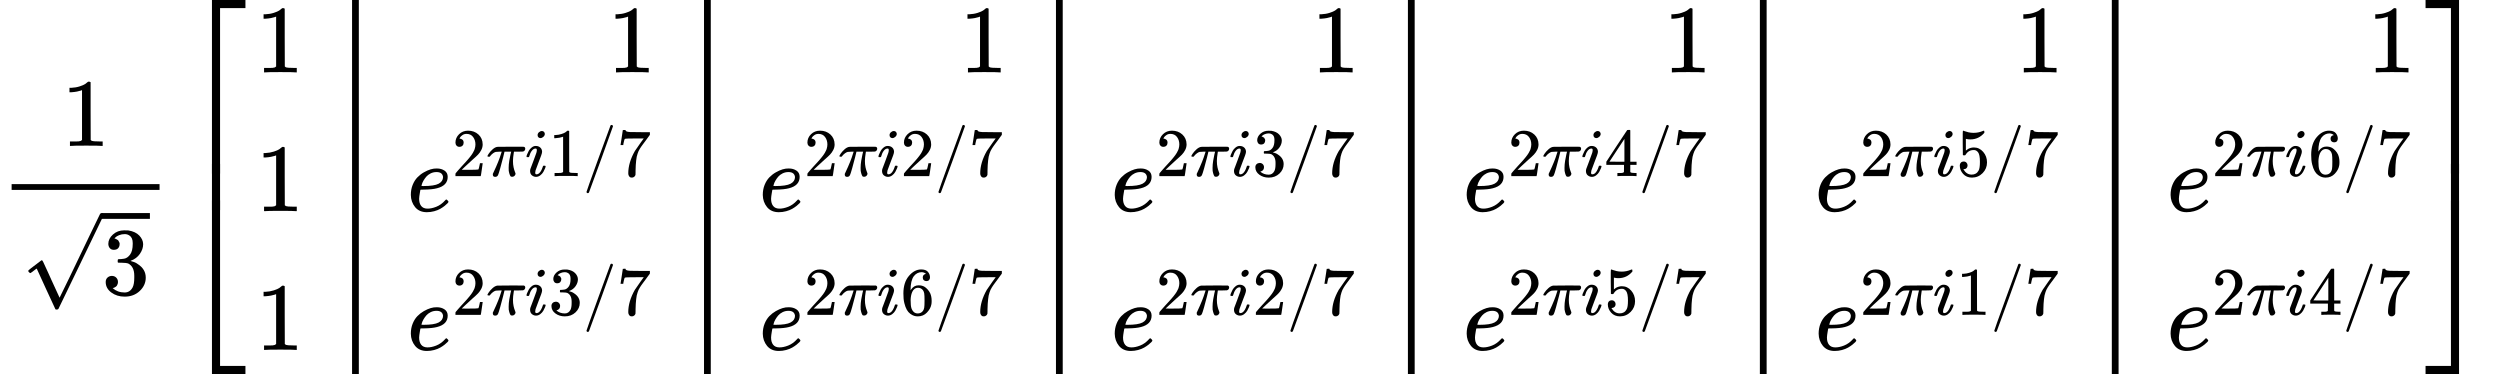 <?xml version="1.0"?>
 <svg xmlns="http://www.w3.org/2000/svg" width="468.896" height="70.152" viewBox="0 -2188 25906.3 3876" xmlns:xlink="http://www.w3.org/1999/xlink" style=""><style> mjx-container[jax="SVG"] &gt; svg { overflow: visible; } mjx-container[jax="SVG"] &gt; svg a { fill: blue; stroke: blue; } mjx-container[jax="SVG"][display="true"] { display: block; text-align: center; margin: 1em 0; } mjx-container[jax="SVG"][justify="left"] { text-align: left; } mjx-container[jax="SVG"][justify="right"] { text-align: right; } g[data-mml-node="merror"] &gt; g { fill: red; stroke: red; } g[data-mml-node="merror"] &gt; rect[data-background] { fill: yellow; stroke: none; } g[data-mml-node="mtable"] &gt; line[data-line] { stroke-width: 70px; fill: none; } g[data-mml-node="mtable"] &gt; rect[data-frame] { stroke-width: 70px; fill: none; } g[data-mml-node="mtable"] &gt; .mjx-dashed { stroke-dasharray: 140; } g[data-mml-node="mtable"] &gt; .mjx-dotted { stroke-linecap: round; stroke-dasharray: 0,140; } g[data-mml-node="mtable"] &gt; svg { overflow: visible; } [jax="SVG"] mjx-tool { display: inline-block; position: relative; width: 0; height: 0; } [jax="SVG"] mjx-tool &gt; mjx-tip { position: absolute; top: 0; left: 0; } mjx-tool &gt; mjx-tip { display: inline-block; padding: .2em; border: 1px solid #888; font-size: 70%; background-color: #F8F8F8; color: black; box-shadow: 2px 2px 5px #AAAAAA; } g[data-mml-node="maction"][data-toggle] { cursor: pointer; } mjx-status { display: block; position: fixed; left: 1em; bottom: 1em; min-width: 25%; padding: .2em .4em; border: 1px solid #888; font-size: 90%; background-color: #F8F8F8; color: black; } .MathJax path { stroke-width: 3; } </style><defs><path id="MJX-63-TEX-N-31" d="M213 578L200 573Q186 568 160 563T102 556H83V602H102Q149 604 189 617T245 641T273 663Q275 666 285 666Q294 666 302 660V361L303 61Q310 54 315 52T339 48T401 46H427V0H416Q395 3 257 3Q121 3 100 0H88V46H114Q136 46 152 46T177 47T193 50T201 52T207 57T213 61V578Z"></path><path id="MJX-63-TEX-N-221A" d="M95 178Q89 178 81 186T72 200T103 230T169 280T207 309Q209 311 212 311H213Q219 311 227 294T281 177Q300 134 312 108L397 -77Q398 -77 501 136T707 565T814 786Q820 800 834 800Q841 800 846 794T853 782V776L620 293L385 -193Q381 -200 366 -200Q357 -200 354 -197Q352 -195 256 15L160 225L144 214Q129 202 113 190T95 178Z"></path><path id="MJX-63-TEX-N-33" d="M127 463Q100 463 85 480T69 524Q69 579 117 622T233 665Q268 665 277 664Q351 652 390 611T430 522Q430 470 396 421T302 350L299 348Q299 347 308 345T337 336T375 315Q457 262 457 175Q457 96 395 37T238 -22Q158 -22 100 21T42 130Q42 158 60 175T105 193Q133 193 151 175T169 130Q169 119 166 110T159 94T148 82T136 74T126 70T118 67L114 66Q165 21 238 21Q293 21 321 74Q338 107 338 175V195Q338 290 274 322Q259 328 213 329L171 330L168 332Q166 335 166 348Q166 366 174 366Q202 366 232 371Q266 376 294 413T322 525V533Q322 590 287 612Q265 626 240 626Q208 626 181 615T143 592T132 580H135Q138 579 143 578T153 573T165 566T175 555T183 540T186 520Q186 498 172 481T127 463Z"></path><path id="MJX-63-TEX-S4-23A1" d="M319 -645V1154H666V1070H403V-645H319Z"></path><path id="MJX-63-TEX-S4-23A3" d="M319 -644V1155H403V-560H666V-644H319Z"></path><path id="MJX-63-TEX-S4-23A2" d="M319 0V602H403V0H319Z"></path><path id="MJX-63-TEX-I-65" d="M39 168Q39 225 58 272T107 350T174 402T244 433T307 442H310Q355 442 388 420T421 355Q421 265 310 237Q261 224 176 223Q139 223 138 221Q138 219 132 186T125 128Q125 81 146 54T209 26T302 45T394 111Q403 121 406 121Q410 121 419 112T429 98T420 82T390 55T344 24T281 -1T205 -11Q126 -11 83 42T39 168ZM373 353Q367 405 305 405Q272 405 244 391T199 357T170 316T154 280T149 261Q149 260 169 260Q282 260 327 284T373 353Z"></path><path id="MJX-63-TEX-N-32" d="M109 429Q82 429 66 447T50 491Q50 562 103 614T235 666Q326 666 387 610T449 465Q449 422 429 383T381 315T301 241Q265 210 201 149L142 93L218 92Q375 92 385 97Q392 99 409 186V189H449V186Q448 183 436 95T421 3V0H50V19V31Q50 38 56 46T86 81Q115 113 136 137Q145 147 170 174T204 211T233 244T261 278T284 308T305 340T320 369T333 401T340 431T343 464Q343 527 309 573T212 619Q179 619 154 602T119 569T109 550Q109 549 114 549Q132 549 151 535T170 489Q170 464 154 447T109 429Z"></path><path id="MJX-63-TEX-I-3C0" d="M132 -11Q98 -11 98 22V33L111 61Q186 219 220 334L228 358H196Q158 358 142 355T103 336Q92 329 81 318T62 297T53 285Q51 284 38 284Q19 284 19 294Q19 300 38 329T93 391T164 429Q171 431 389 431Q549 431 553 430Q573 423 573 402Q573 371 541 360Q535 358 472 358H408L405 341Q393 269 393 222Q393 170 402 129T421 65T431 37Q431 20 417 5T381 -10Q370 -10 363 -7T347 17T331 77Q330 86 330 121Q330 170 339 226T357 318T367 358H269L268 354Q268 351 249 275T206 114T175 17Q164 -11 132 -11Z"></path><path id="MJX-63-TEX-I-69" d="M184 600Q184 624 203 642T247 661Q265 661 277 649T290 619Q290 596 270 577T226 557Q211 557 198 567T184 600ZM21 287Q21 295 30 318T54 369T98 420T158 442Q197 442 223 419T250 357Q250 340 236 301T196 196T154 83Q149 61 149 51Q149 26 166 26Q175 26 185 29T208 43T235 78T260 137Q263 149 265 151T282 153Q302 153 302 143Q302 135 293 112T268 61T223 11T161 -11Q129 -11 102 10T74 74Q74 91 79 106T122 220Q160 321 166 341T173 380Q173 404 156 404H154Q124 404 99 371T61 287Q60 286 59 284T58 281T56 279T53 278T49 278T41 278H27Q21 284 21 287Z"></path><path id="MJX-63-TEX-N-2F" d="M423 750Q432 750 438 744T444 730Q444 725 271 248T92 -240Q85 -250 75 -250Q68 -250 62 -245T56 -231Q56 -221 230 257T407 740Q411 750 423 750Z"></path><path id="MJX-63-TEX-N-37" d="M55 458Q56 460 72 567L88 674Q88 676 108 676H128V672Q128 662 143 655T195 646T364 644H485V605L417 512Q408 500 387 472T360 435T339 403T319 367T305 330T292 284T284 230T278 162T275 80Q275 66 275 52T274 28V19Q270 2 255 -10T221 -22Q210 -22 200 -19T179 0T168 40Q168 198 265 368Q285 400 349 489L395 552H302Q128 552 119 546Q113 543 108 522T98 479L95 458V455H55V458Z"></path><path id="MJX-63-TEX-N-34" d="M462 0Q444 3 333 3Q217 3 199 0H190V46H221Q241 46 248 46T265 48T279 53T286 61Q287 63 287 115V165H28V211L179 442Q332 674 334 675Q336 677 355 677H373L379 671V211H471V165H379V114Q379 73 379 66T385 54Q393 47 442 46H471V0H462ZM293 211V545L74 212L183 211H293Z"></path><path id="MJX-63-TEX-N-35" d="M164 157Q164 133 148 117T109 101H102Q148 22 224 22Q294 22 326 82Q345 115 345 210Q345 313 318 349Q292 382 260 382H254Q176 382 136 314Q132 307 129 306T114 304Q97 304 95 310Q93 314 93 485V614Q93 664 98 664Q100 666 102 666Q103 666 123 658T178 642T253 634Q324 634 389 662Q397 666 402 666Q410 666 410 648V635Q328 538 205 538Q174 538 149 544L139 546V374Q158 388 169 396T205 412T256 420Q337 420 393 355T449 201Q449 109 385 44T229 -22Q148 -22 99 32T50 154Q50 178 61 192T84 210T107 214Q132 214 148 197T164 157Z"></path><path id="MJX-63-TEX-N-36" d="M42 313Q42 476 123 571T303 666Q372 666 402 630T432 550Q432 525 418 510T379 495Q356 495 341 509T326 548Q326 592 373 601Q351 623 311 626Q240 626 194 566Q147 500 147 364L148 360Q153 366 156 373Q197 433 263 433H267Q313 433 348 414Q372 400 396 374T435 317Q456 268 456 210V192Q456 169 451 149Q440 90 387 34T253 -22Q225 -22 199 -14T143 16T92 75T56 172T42 313ZM257 397Q227 397 205 380T171 335T154 278T148 216Q148 133 160 97T198 39Q222 21 251 21Q302 21 329 59Q342 77 347 104T352 209Q352 289 347 316T329 361Q302 397 257 397Z"></path><path id="MJX-63-TEX-S4-23A4" d="M0 1070V1154H347V-645H263V1070H0Z"></path><path id="MJX-63-TEX-S4-23A6" d="M263 -560V1155H347V-644H0V-560H263Z"></path><path id="MJX-63-TEX-S4-23A5" d="M263 0V602H347V0H263Z"></path></defs><g stroke="currentColor" fill="currentColor" stroke-width="0" transform="matrix(1 0 0 -1 0 0)"><g data-mml-node="math"><g data-mml-node="mfrac"><g data-mml-node="mn" transform="translate(636.5, 676)"><use xlink:href="#MJX-63-TEX-N-31"></use></g><g data-mml-node="msqrt" transform="translate(220, -864)"><g transform="translate(833, 0)"><g data-mml-node="mn"><use xlink:href="#MJX-63-TEX-N-33"></use></g></g><g data-mml-node="mo" transform="translate(0, 44)"><use xlink:href="#MJX-63-TEX-N-221A"></use></g><rect width="500" height="60" x="833" y="784"></rect></g><rect width="1533" height="60" x="120" y="220"></rect></g><g data-mml-node="mrow" transform="translate(1773, 0)"><g data-mml-node="mo"><use xlink:href="#MJX-63-TEX-S4-23A1" transform="translate(104, 1034)"></use><use xlink:href="#MJX-63-TEX-S4-23A3" transform="translate(104, -1044)"></use><svg width="667" height="478" y="11" x="104" viewBox="0 119.5 667 478"><use xlink:href="#MJX-63-TEX-S4-23A2" transform="scale(1, 1.191)"></use></svg></g><g data-mml-node="mtable" transform="translate(875, 0)"><g data-mml-node="mtr" transform="translate(0, 1438)"><g data-mml-node="mtd"><g data-mml-node="mn"><use xlink:href="#MJX-63-TEX-N-31"></use></g></g><g data-mml-node="mtd" transform="translate(3647.2, 0)"><g data-mml-node="mn"><use xlink:href="#MJX-63-TEX-N-31"></use></g></g><g data-mml-node="mtd" transform="translate(7294.4, 0)"><g data-mml-node="mn"><use xlink:href="#MJX-63-TEX-N-31"></use></g></g><g data-mml-node="mtd" transform="translate(10941.6, 0)"><g data-mml-node="mn"><use xlink:href="#MJX-63-TEX-N-31"></use></g></g><g data-mml-node="mtd" transform="translate(14588.9, 0)"><g data-mml-node="mn"><use xlink:href="#MJX-63-TEX-N-31"></use></g></g><g data-mml-node="mtd" transform="translate(18236.1, 0)"><g data-mml-node="mn"><use xlink:href="#MJX-63-TEX-N-31"></use></g></g><g data-mml-node="mtd" transform="translate(21883.3, 0)"><g data-mml-node="mn"><use xlink:href="#MJX-63-TEX-N-31"></use></g></g></g><g data-mml-node="mtr" transform="translate(0, 0)"><g data-mml-node="mtd"><g data-mml-node="mn"><use xlink:href="#MJX-63-TEX-N-31"></use></g></g><g data-mml-node="mtd" transform="translate(1570, 0)"><g data-mml-node="msup"><g data-mml-node="mi"><use xlink:href="#MJX-63-TEX-I-65"></use></g><g data-mml-node="TeXAtom" transform="translate(466, 363) scale(0.707)"><g data-mml-node="mn"><use xlink:href="#MJX-63-TEX-N-32"></use></g><g data-mml-node="mi" transform="translate(500, 0)"><use xlink:href="#MJX-63-TEX-I-3C0"></use></g><g data-mml-node="mi" transform="translate(1070, 0)"><use xlink:href="#MJX-63-TEX-I-69"></use></g><g data-mml-node="mn" transform="translate(1415, 0)"><use xlink:href="#MJX-63-TEX-N-31"></use></g><g data-mml-node="TeXAtom" transform="translate(1915, 0)"><g data-mml-node="mo"><use xlink:href="#MJX-63-TEX-N-2F"></use></g></g><g data-mml-node="mn" transform="translate(2415, 0)"><use xlink:href="#MJX-63-TEX-N-37"></use></g></g></g></g><g data-mml-node="mtd" transform="translate(5217.2, 0)"><g data-mml-node="msup"><g data-mml-node="mi"><use xlink:href="#MJX-63-TEX-I-65"></use></g><g data-mml-node="TeXAtom" transform="translate(466, 363) scale(0.707)"><g data-mml-node="mn"><use xlink:href="#MJX-63-TEX-N-32"></use></g><g data-mml-node="mi" transform="translate(500, 0)"><use xlink:href="#MJX-63-TEX-I-3C0"></use></g><g data-mml-node="mi" transform="translate(1070, 0)"><use xlink:href="#MJX-63-TEX-I-69"></use></g><g data-mml-node="mn" transform="translate(1415, 0)"><use xlink:href="#MJX-63-TEX-N-32"></use></g><g data-mml-node="TeXAtom" transform="translate(1915, 0)"><g data-mml-node="mo"><use xlink:href="#MJX-63-TEX-N-2F"></use></g></g><g data-mml-node="mn" transform="translate(2415, 0)"><use xlink:href="#MJX-63-TEX-N-37"></use></g></g></g></g><g data-mml-node="mtd" transform="translate(8864.4, 0)"><g data-mml-node="msup"><g data-mml-node="mi"><use xlink:href="#MJX-63-TEX-I-65"></use></g><g data-mml-node="TeXAtom" transform="translate(466, 363) scale(0.707)"><g data-mml-node="mn"><use xlink:href="#MJX-63-TEX-N-32"></use></g><g data-mml-node="mi" transform="translate(500, 0)"><use xlink:href="#MJX-63-TEX-I-3C0"></use></g><g data-mml-node="mi" transform="translate(1070, 0)"><use xlink:href="#MJX-63-TEX-I-69"></use></g><g data-mml-node="mn" transform="translate(1415, 0)"><use xlink:href="#MJX-63-TEX-N-33"></use></g><g data-mml-node="TeXAtom" transform="translate(1915, 0)"><g data-mml-node="mo"><use xlink:href="#MJX-63-TEX-N-2F"></use></g></g><g data-mml-node="mn" transform="translate(2415, 0)"><use xlink:href="#MJX-63-TEX-N-37"></use></g></g></g></g><g data-mml-node="mtd" transform="translate(12511.6, 0)"><g data-mml-node="msup"><g data-mml-node="mi"><use xlink:href="#MJX-63-TEX-I-65"></use></g><g data-mml-node="TeXAtom" transform="translate(466, 363) scale(0.707)"><g data-mml-node="mn"><use xlink:href="#MJX-63-TEX-N-32"></use></g><g data-mml-node="mi" transform="translate(500, 0)"><use xlink:href="#MJX-63-TEX-I-3C0"></use></g><g data-mml-node="mi" transform="translate(1070, 0)"><use xlink:href="#MJX-63-TEX-I-69"></use></g><g data-mml-node="mn" transform="translate(1415, 0)"><use xlink:href="#MJX-63-TEX-N-34"></use></g><g data-mml-node="TeXAtom" transform="translate(1915, 0)"><g data-mml-node="mo"><use xlink:href="#MJX-63-TEX-N-2F"></use></g></g><g data-mml-node="mn" transform="translate(2415, 0)"><use xlink:href="#MJX-63-TEX-N-37"></use></g></g></g></g><g data-mml-node="mtd" transform="translate(16158.9, 0)"><g data-mml-node="msup"><g data-mml-node="mi"><use xlink:href="#MJX-63-TEX-I-65"></use></g><g data-mml-node="TeXAtom" transform="translate(466, 363) scale(0.707)"><g data-mml-node="mn"><use xlink:href="#MJX-63-TEX-N-32"></use></g><g data-mml-node="mi" transform="translate(500, 0)"><use xlink:href="#MJX-63-TEX-I-3C0"></use></g><g data-mml-node="mi" transform="translate(1070, 0)"><use xlink:href="#MJX-63-TEX-I-69"></use></g><g data-mml-node="mn" transform="translate(1415, 0)"><use xlink:href="#MJX-63-TEX-N-35"></use></g><g data-mml-node="TeXAtom" transform="translate(1915, 0)"><g data-mml-node="mo"><use xlink:href="#MJX-63-TEX-N-2F"></use></g></g><g data-mml-node="mn" transform="translate(2415, 0)"><use xlink:href="#MJX-63-TEX-N-37"></use></g></g></g></g><g data-mml-node="mtd" transform="translate(19806.1, 0)"><g data-mml-node="msup"><g data-mml-node="mi"><use xlink:href="#MJX-63-TEX-I-65"></use></g><g data-mml-node="TeXAtom" transform="translate(466, 363) scale(0.707)"><g data-mml-node="mn"><use xlink:href="#MJX-63-TEX-N-32"></use></g><g data-mml-node="mi" transform="translate(500, 0)"><use xlink:href="#MJX-63-TEX-I-3C0"></use></g><g data-mml-node="mi" transform="translate(1070, 0)"><use xlink:href="#MJX-63-TEX-I-69"></use></g><g data-mml-node="mn" transform="translate(1415, 0)"><use xlink:href="#MJX-63-TEX-N-36"></use></g><g data-mml-node="TeXAtom" transform="translate(1915, 0)"><g data-mml-node="mo"><use xlink:href="#MJX-63-TEX-N-2F"></use></g></g><g data-mml-node="mn" transform="translate(2415, 0)"><use xlink:href="#MJX-63-TEX-N-37"></use></g></g></g></g></g><g data-mml-node="mtr" transform="translate(0, -1438)"><g data-mml-node="mtd"><g data-mml-node="mn"><use xlink:href="#MJX-63-TEX-N-31"></use></g></g><g data-mml-node="mtd" transform="translate(1570, 0)"><g data-mml-node="msup"><g data-mml-node="mi"><use xlink:href="#MJX-63-TEX-I-65"></use></g><g data-mml-node="TeXAtom" transform="translate(466, 363) scale(0.707)"><g data-mml-node="mn"><use xlink:href="#MJX-63-TEX-N-32"></use></g><g data-mml-node="mi" transform="translate(500, 0)"><use xlink:href="#MJX-63-TEX-I-3C0"></use></g><g data-mml-node="mi" transform="translate(1070, 0)"><use xlink:href="#MJX-63-TEX-I-69"></use></g><g data-mml-node="mn" transform="translate(1415, 0)"><use xlink:href="#MJX-63-TEX-N-33"></use></g><g data-mml-node="TeXAtom" transform="translate(1915, 0)"><g data-mml-node="mo"><use xlink:href="#MJX-63-TEX-N-2F"></use></g></g><g data-mml-node="mn" transform="translate(2415, 0)"><use xlink:href="#MJX-63-TEX-N-37"></use></g></g></g></g><g data-mml-node="mtd" transform="translate(5217.2, 0)"><g data-mml-node="msup"><g data-mml-node="mi"><use xlink:href="#MJX-63-TEX-I-65"></use></g><g data-mml-node="TeXAtom" transform="translate(466, 363) scale(0.707)"><g data-mml-node="mn"><use xlink:href="#MJX-63-TEX-N-32"></use></g><g data-mml-node="mi" transform="translate(500, 0)"><use xlink:href="#MJX-63-TEX-I-3C0"></use></g><g data-mml-node="mi" transform="translate(1070, 0)"><use xlink:href="#MJX-63-TEX-I-69"></use></g><g data-mml-node="mn" transform="translate(1415, 0)"><use xlink:href="#MJX-63-TEX-N-36"></use></g><g data-mml-node="TeXAtom" transform="translate(1915, 0)"><g data-mml-node="mo"><use xlink:href="#MJX-63-TEX-N-2F"></use></g></g><g data-mml-node="mn" transform="translate(2415, 0)"><use xlink:href="#MJX-63-TEX-N-37"></use></g></g></g></g><g data-mml-node="mtd" transform="translate(8864.4, 0)"><g data-mml-node="msup"><g data-mml-node="mi"><use xlink:href="#MJX-63-TEX-I-65"></use></g><g data-mml-node="TeXAtom" transform="translate(466, 363) scale(0.707)"><g data-mml-node="mn"><use xlink:href="#MJX-63-TEX-N-32"></use></g><g data-mml-node="mi" transform="translate(500, 0)"><use xlink:href="#MJX-63-TEX-I-3C0"></use></g><g data-mml-node="mi" transform="translate(1070, 0)"><use xlink:href="#MJX-63-TEX-I-69"></use></g><g data-mml-node="mn" transform="translate(1415, 0)"><use xlink:href="#MJX-63-TEX-N-32"></use></g><g data-mml-node="TeXAtom" transform="translate(1915, 0)"><g data-mml-node="mo"><use xlink:href="#MJX-63-TEX-N-2F"></use></g></g><g data-mml-node="mn" transform="translate(2415, 0)"><use xlink:href="#MJX-63-TEX-N-37"></use></g></g></g></g><g data-mml-node="mtd" transform="translate(12511.6, 0)"><g data-mml-node="msup"><g data-mml-node="mi"><use xlink:href="#MJX-63-TEX-I-65"></use></g><g data-mml-node="TeXAtom" transform="translate(466, 363) scale(0.707)"><g data-mml-node="mn"><use xlink:href="#MJX-63-TEX-N-32"></use></g><g data-mml-node="mi" transform="translate(500, 0)"><use xlink:href="#MJX-63-TEX-I-3C0"></use></g><g data-mml-node="mi" transform="translate(1070, 0)"><use xlink:href="#MJX-63-TEX-I-69"></use></g><g data-mml-node="mn" transform="translate(1415, 0)"><use xlink:href="#MJX-63-TEX-N-35"></use></g><g data-mml-node="TeXAtom" transform="translate(1915, 0)"><g data-mml-node="mo"><use xlink:href="#MJX-63-TEX-N-2F"></use></g></g><g data-mml-node="mn" transform="translate(2415, 0)"><use xlink:href="#MJX-63-TEX-N-37"></use></g></g></g></g><g data-mml-node="mtd" transform="translate(16158.9, 0)"><g data-mml-node="msup"><g data-mml-node="mi"><use xlink:href="#MJX-63-TEX-I-65"></use></g><g data-mml-node="TeXAtom" transform="translate(466, 363) scale(0.707)"><g data-mml-node="mn"><use xlink:href="#MJX-63-TEX-N-32"></use></g><g data-mml-node="mi" transform="translate(500, 0)"><use xlink:href="#MJX-63-TEX-I-3C0"></use></g><g data-mml-node="mi" transform="translate(1070, 0)"><use xlink:href="#MJX-63-TEX-I-69"></use></g><g data-mml-node="mn" transform="translate(1415, 0)"><use xlink:href="#MJX-63-TEX-N-31"></use></g><g data-mml-node="TeXAtom" transform="translate(1915, 0)"><g data-mml-node="mo"><use xlink:href="#MJX-63-TEX-N-2F"></use></g></g><g data-mml-node="mn" transform="translate(2415, 0)"><use xlink:href="#MJX-63-TEX-N-37"></use></g></g></g></g><g data-mml-node="mtd" transform="translate(19806.1, 0)"><g data-mml-node="msup"><g data-mml-node="mi"><use xlink:href="#MJX-63-TEX-I-65"></use></g><g data-mml-node="TeXAtom" transform="translate(466, 363) scale(0.707)"><g data-mml-node="mn"><use xlink:href="#MJX-63-TEX-N-32"></use></g><g data-mml-node="mi" transform="translate(500, 0)"><use xlink:href="#MJX-63-TEX-I-3C0"></use></g><g data-mml-node="mi" transform="translate(1070, 0)"><use xlink:href="#MJX-63-TEX-I-69"></use></g><g data-mml-node="mn" transform="translate(1415, 0)"><use xlink:href="#MJX-63-TEX-N-34"></use></g><g data-mml-node="TeXAtom" transform="translate(1915, 0)"><g data-mml-node="mo"><use xlink:href="#MJX-63-TEX-N-2F"></use></g></g><g data-mml-node="mn" transform="translate(2415, 0)"><use xlink:href="#MJX-63-TEX-N-37"></use></g></g></g></g></g><line data-line="v" class="mjx-solid" x1="1035" y1="-1688" x2="1035" y2="2188"></line><line data-line="v" class="mjx-solid" x1="4682.2" y1="-1688" x2="4682.2" y2="2188"></line><line data-line="v" class="mjx-solid" x1="8329.4" y1="-1688" x2="8329.4" y2="2188"></line><line data-line="v" class="mjx-solid" x1="11976.6" y1="-1688" x2="11976.6" y2="2188"></line><line data-line="v" class="mjx-solid" x1="15623.9" y1="-1688" x2="15623.9" y2="2188"></line><line data-line="v" class="mjx-solid" x1="19271.1" y1="-1688" x2="19271.1" y2="2188"></line></g><g data-mml-node="mo" transform="translate(23258.3, 0)"><use xlink:href="#MJX-63-TEX-S4-23A4" transform="translate(104, 1034)"></use><use xlink:href="#MJX-63-TEX-S4-23A6" transform="translate(104, -1044)"></use><svg width="667" height="478" y="11" x="104" viewBox="0 119.5 667 478"><use xlink:href="#MJX-63-TEX-S4-23A5" transform="scale(1, 1.191)"></use></svg></g></g></g></g></svg>